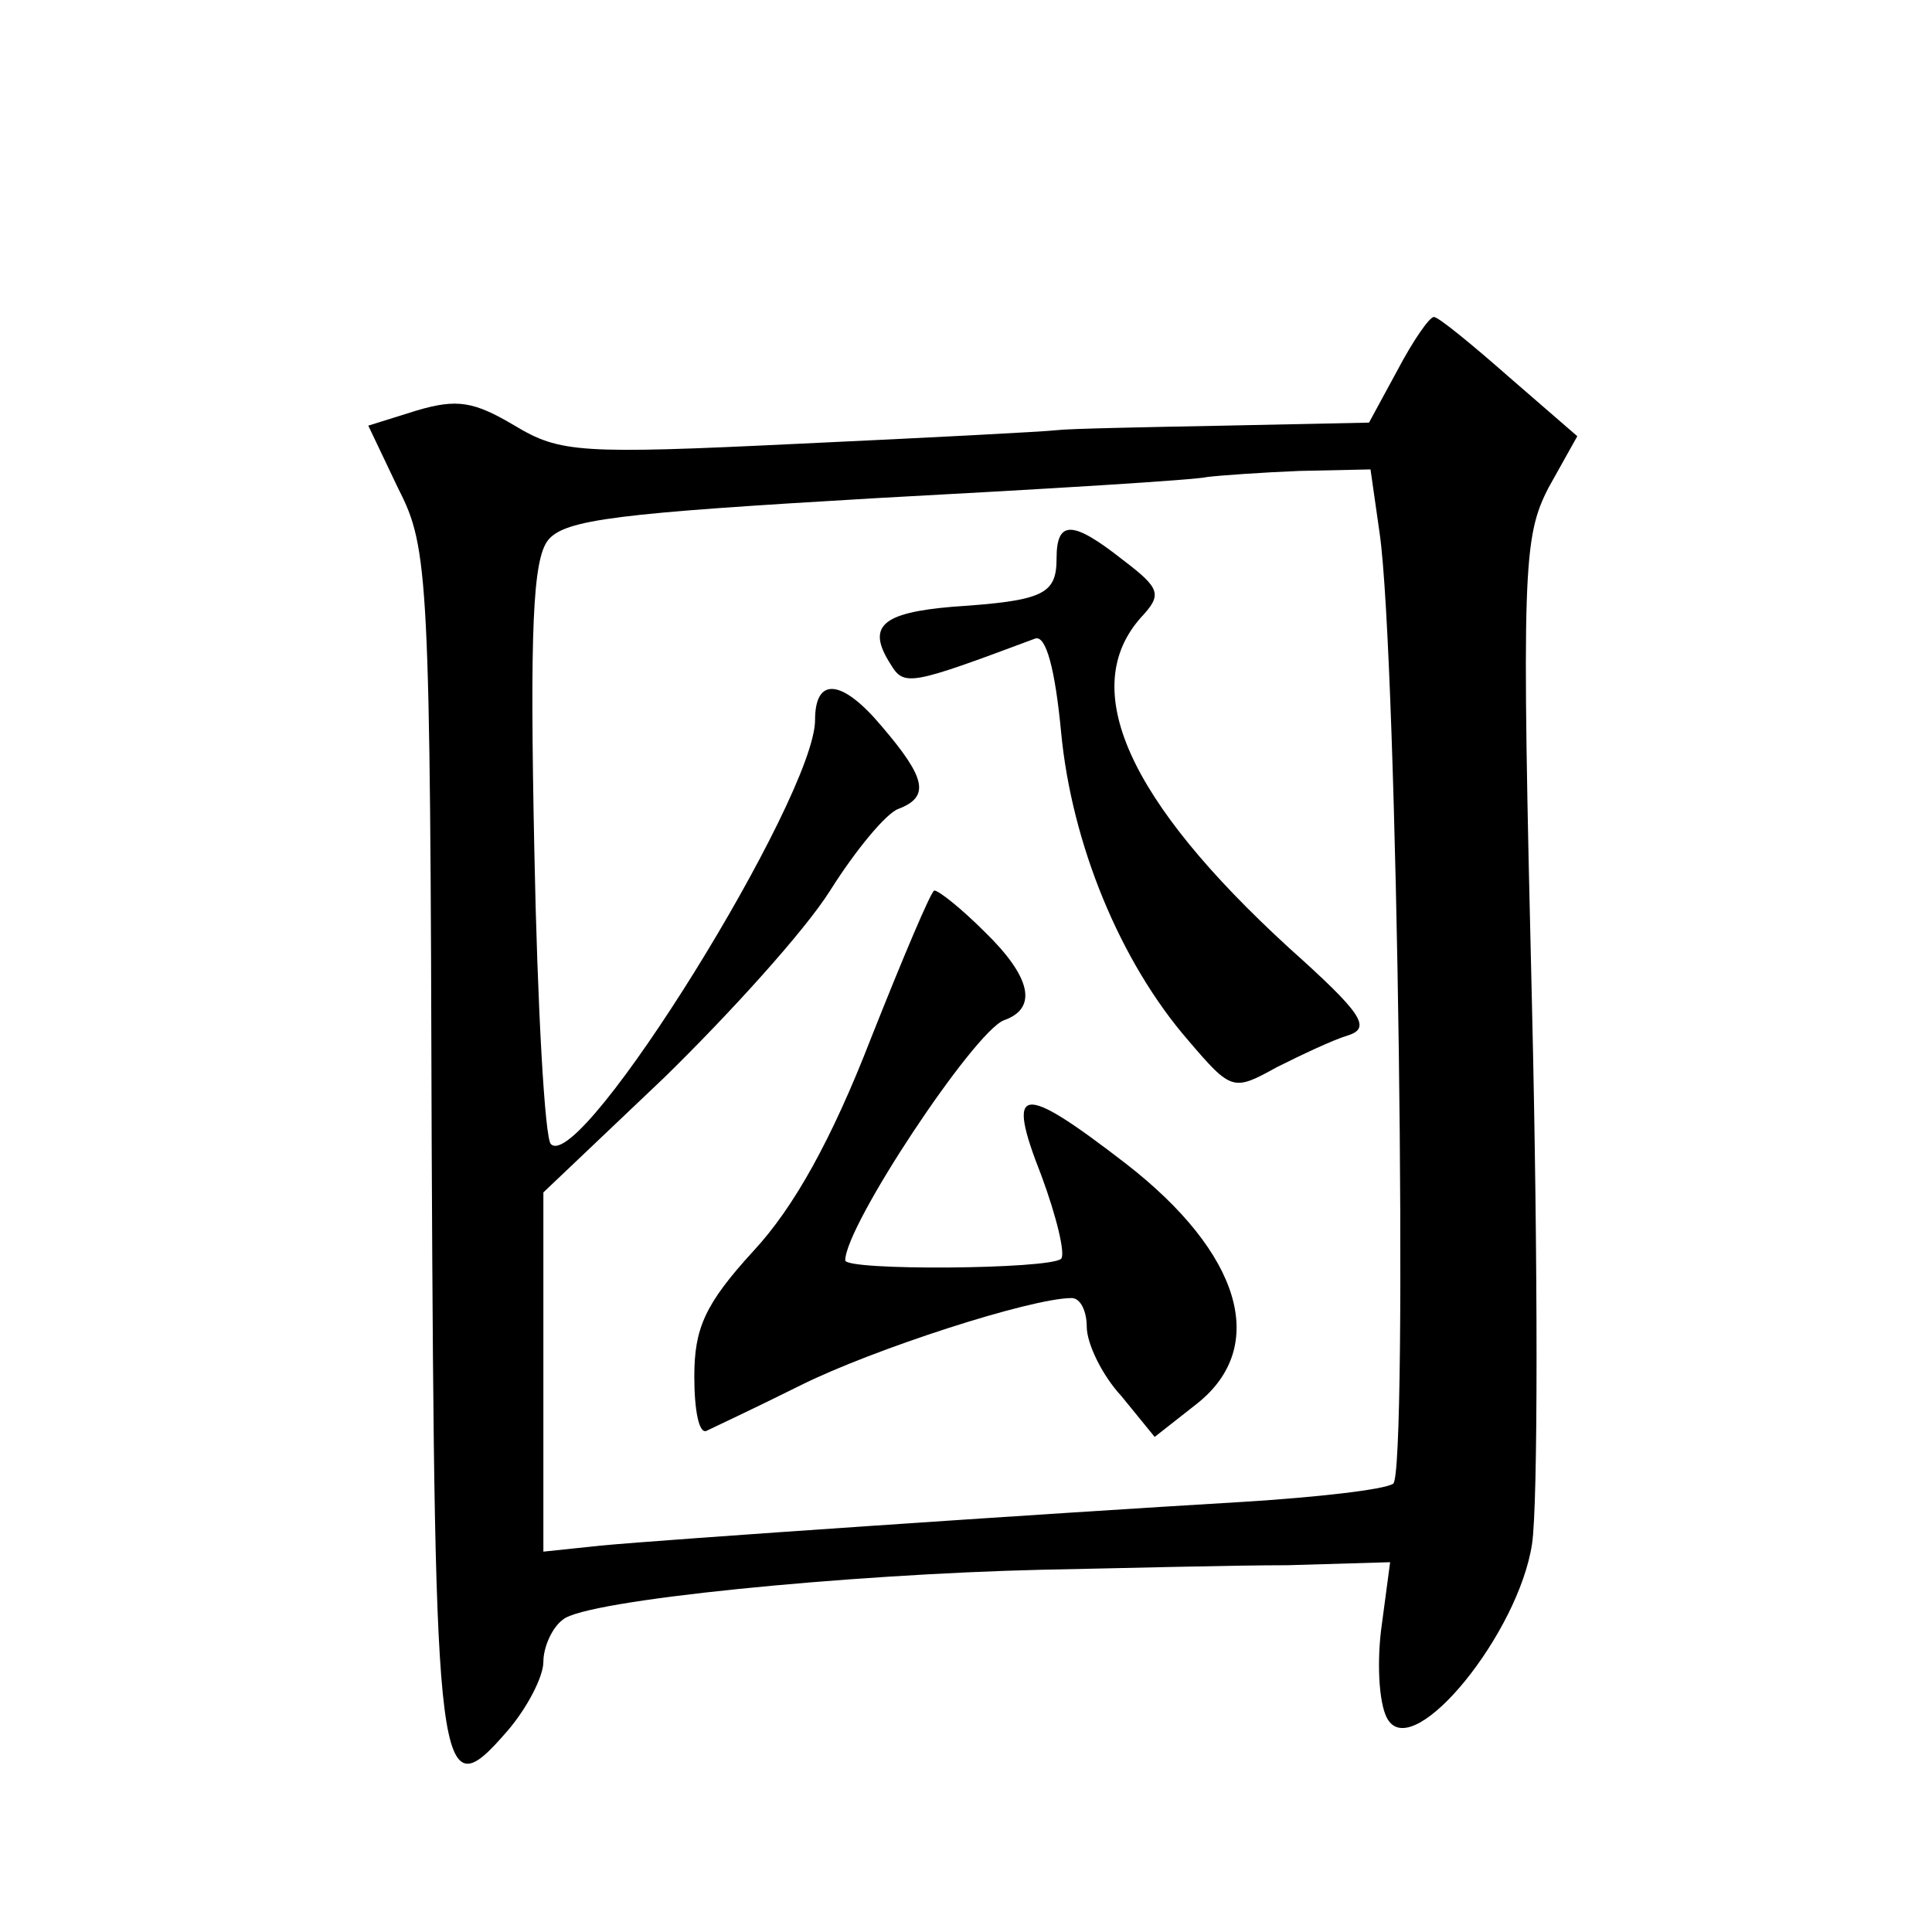 <?xml version="1.0" standalone="no"?>
<!DOCTYPE svg PUBLIC "-//W3C//DTD SVG 20010904//EN"
 "http://www.w3.org/TR/2001/REC-SVG-20010904/DTD/svg10.dtd">
<svg version="1.0" xmlns="http://www.w3.org/2000/svg"
 width="128pt" height="128pt" viewBox="0 0 128 128"
 preserveAspectRatio="xMidYMid meet">
<g transform="translate(0,128) scale(0.1,-0.1)"
fill="#0" stroke="none">
<path d="M926 1035 l-19 -35 -96 -2 c-53 -1 -103 -2 -111 -3 -8 -1 -85 -5 -171
-9 -145 -7 -158 -6 -188 12 -27 16 -38 18 -65 10 l-32 -10 20 -42 c20 -39 21 -58
22 -434 2 -426 4 -442 50 -389 13 15 24 36 24 46 0 10 6 23 13 28 15 13 189 30
317 33 52 1 126 3 163 3 l68 2 -6 -45 c-3 -25 -1 -52 5 -60 18 -26 86 58 95 117
4 26 4 186 0 356 -7 290 -6 311 11 344 l19 34 -45 39 c-25 22 -47 40 -50 40 -3
0 -14 -16 -24 -35z m-12 -108 c12 -82 19 -624 9 -630 -6 -4 -51 -9 -99 -12 -135
-8 -384 -25 -426 -29 l-38 -4 0 119 0 119 80 76 c43 42 93 97 110 124 17 27 37
51 45 54 21 8 19 20 -11 55 -26 31 -44 33 -44 4 0 -51 -155 -301 -175 -281 -4 3
-9 91 -11 195 -3 146 -1 192 9 205 11 14 47 18 218 28 112 6 211 12 219 14 8 1
36 3 61 4 l47 1 6 -42z M700 910 c0 -24 -9 -28 -69 -32 -47 -4 -57 -13 -41 -38
9 -15 13 -14 96 17 7 2 13 -20 17 -62 7 -74 39 -152 84 -204 29 -34 30 -34 59 -18
16 8 37 18 47 21 16 5 9 15 -39 58 -107 98 -140 172 -98 219 14 15 13 19 -12 38
-33 26 -44 27 -44 1z M577 592 c-26 -67 -51 -112 -78 -141 -32 -35 -39 -51 -39
-83 0 -22 3 -38 8 -36 4 2 32 15 62 30 48 24 153 58 180 58 6 0 10 -9 10 -19 0
-11 10 -32 23 -46 l22 -27 28 22 c48 38 29 100 -47 159 -70 54 -80 53 -56 -8 10
-27 16 -52 13 -55 -8 -7 -143 -8 -143 -1 0 23 85 151 105 159 23 8 18 29 -13 59
-15 15 -30 27 -33 27 -2 0 -21 -45 -42 -98z"/>
</g>
</svg>
